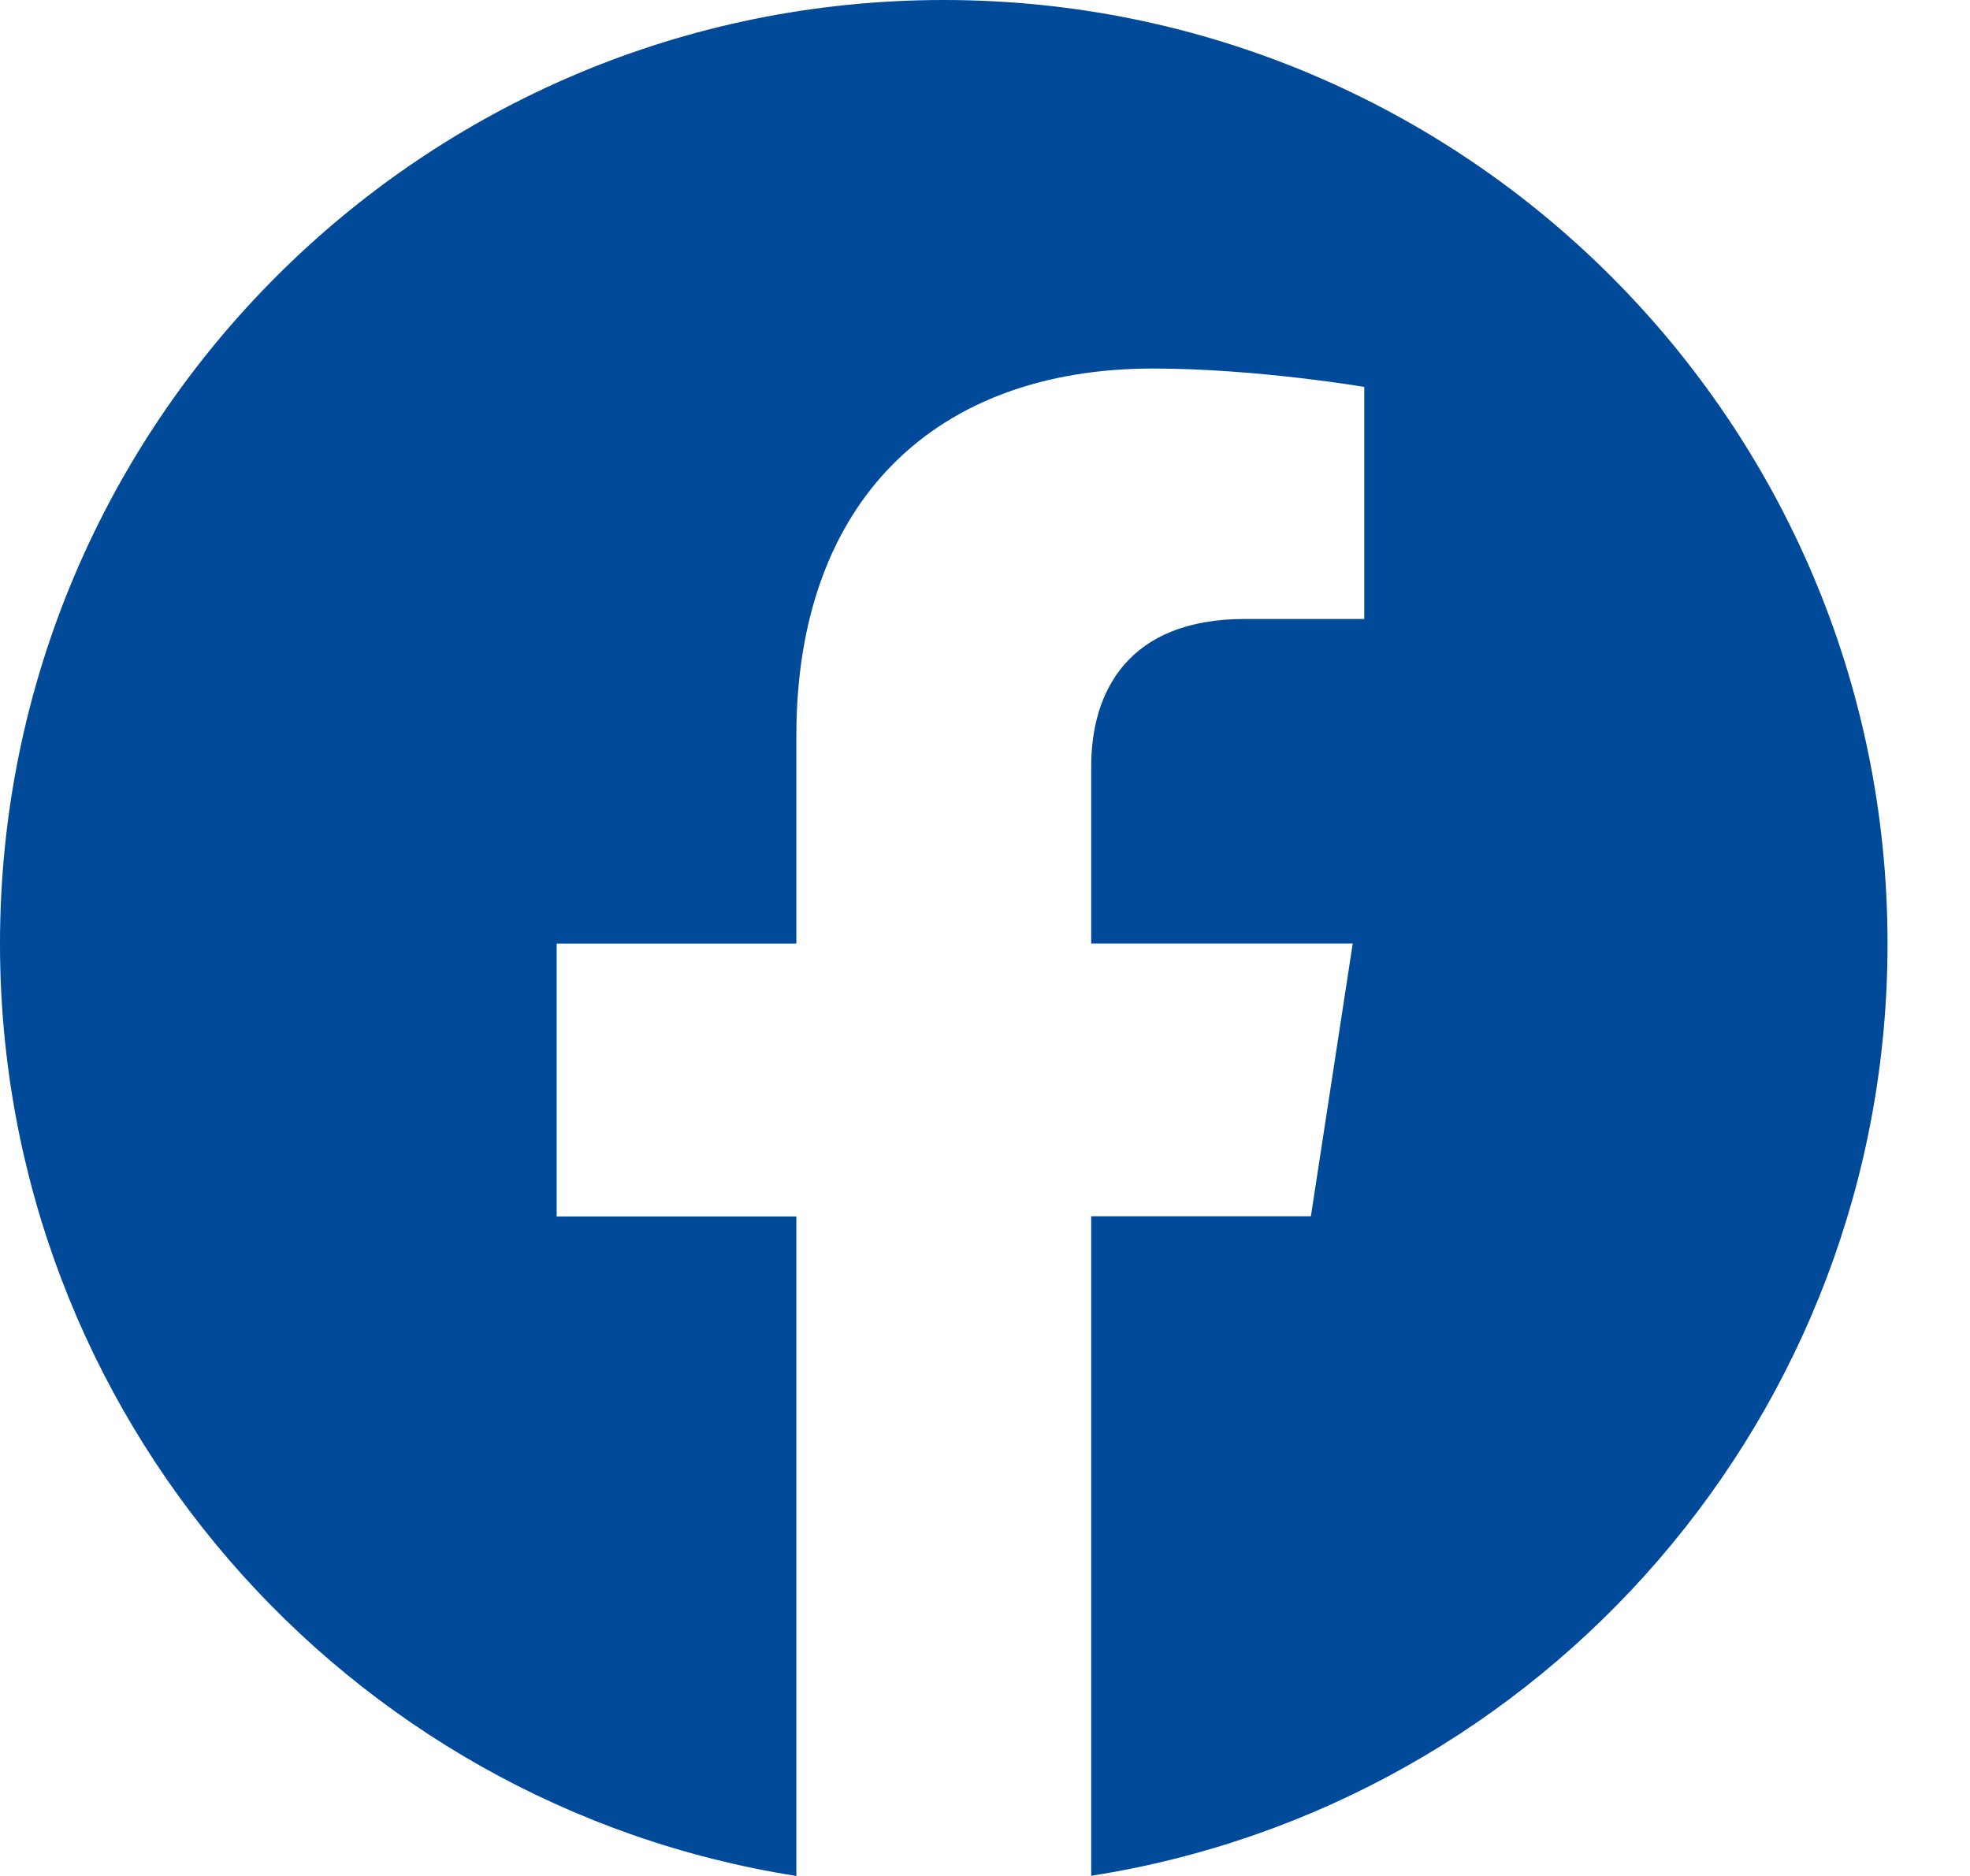 <svg width="21" height="20" viewBox="0 0 21 20" fill="none" xmlns="http://www.w3.org/2000/svg">
<path d="M10.06 0C4.504 0 0 4.504 0 10.06C0 15.081 3.679 19.243 8.489 20V12.969H5.934V10.06H8.489V7.844C8.489 5.321 9.991 3.929 12.289 3.929C13.39 3.929 14.543 4.125 14.543 4.125V6.599H13.271C12.023 6.599 11.632 7.376 11.632 8.172V10.059H14.42L13.974 12.967H11.632V19.998C16.442 19.245 20.121 15.082 20.121 10.06C20.121 4.504 15.616 0 10.06 0Z" fill="#004A99"/>
</svg>

